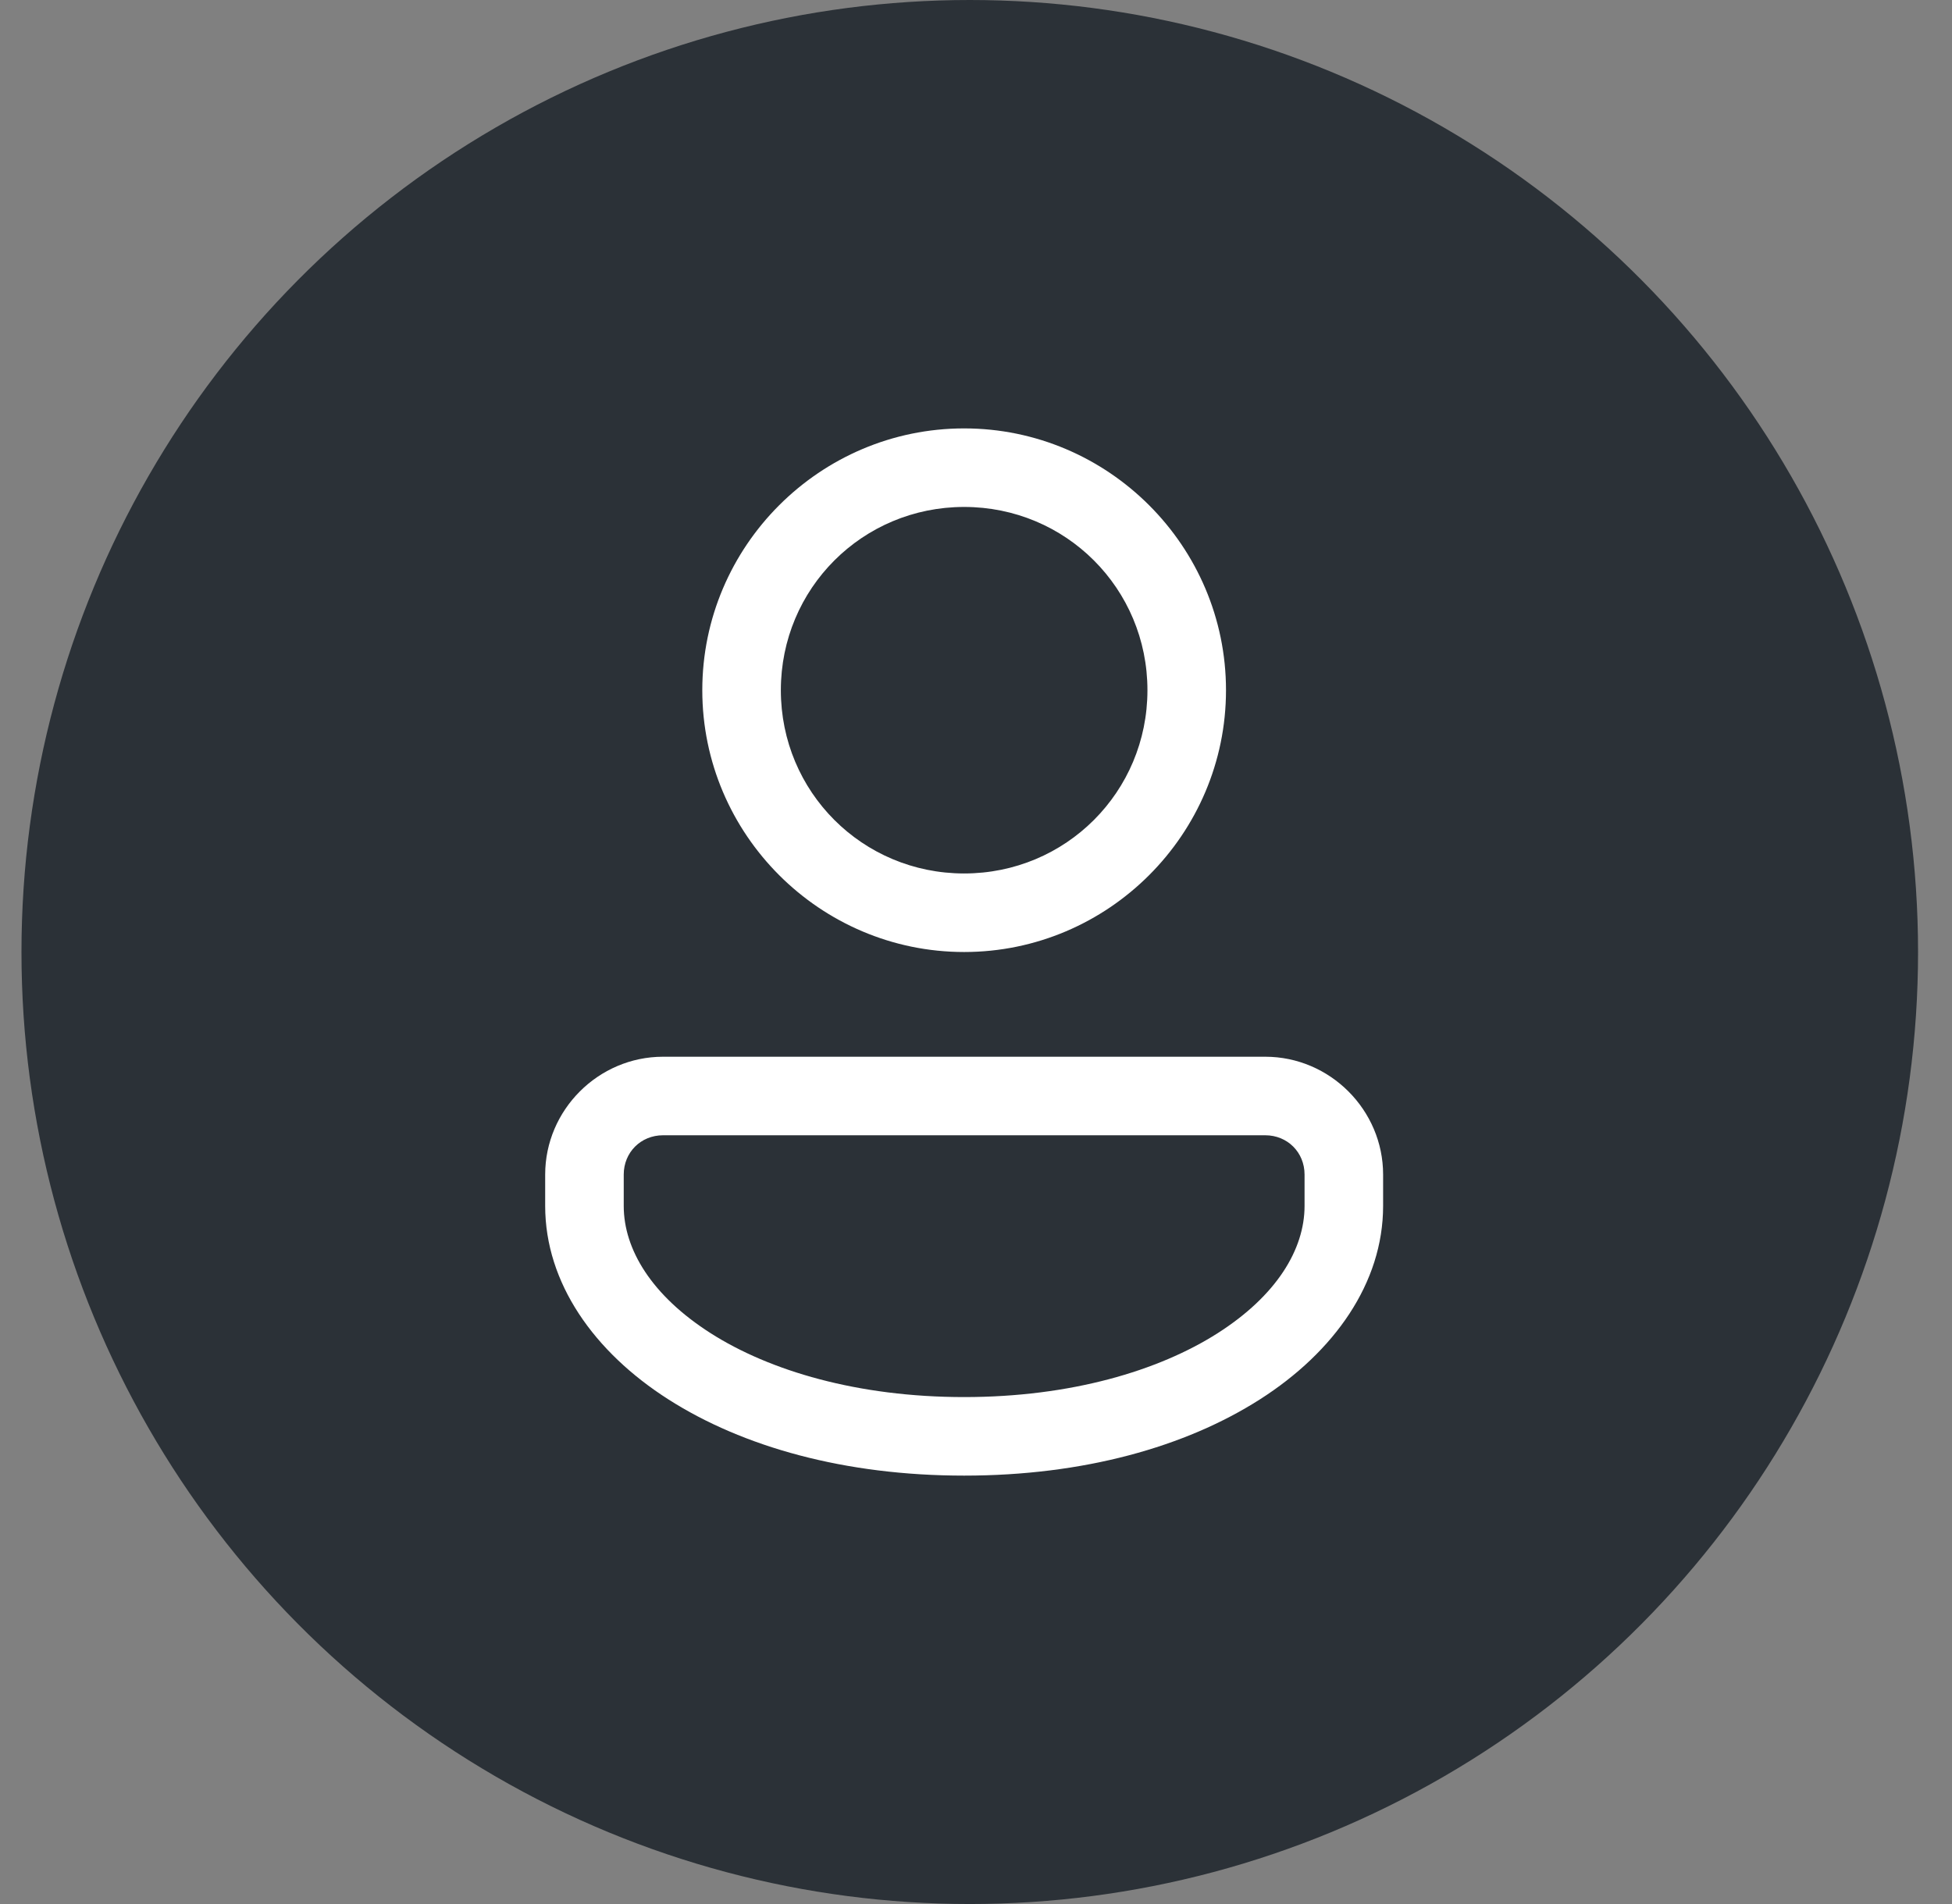 <?xml version="1.0" encoding="UTF-8"?>
<svg width="41px" height="40px" viewBox="0 0 41 40" version="1.1" xmlns="http://www.w3.org/2000/svg" xmlns:xlink="http://www.w3.org/1999/xlink">
    <rect x="0" y="0" width="41" height="40" fill="#808080" stroke="none"/>
    <title>client_icon</title>
    <g id="fadoua.dev/landing" stroke="none" stroke-width="1" fill="none" fill-rule="evenodd">
        <g id="Project" transform="translate(-647, -1116)">
            <g id="Project-Info" transform="translate(200, 1113)">
                <g id="client_icon" transform="translate(447.451, 3)">
                    <ellipse id="background" fill="#2B3137" cx="19.918" cy="20" rx="19.918" ry="20"></ellipse>
                    <g id="icons8-account" transform="translate(11, 9)" fill="#FFFFFF" fill-rule="nonzero">
                        <path d="M8.8,0 C5.772,0 3.3,2.472 3.3,5.5 C3.3,8.528 5.772,11 8.8,11 C11.828,11 14.3,8.528 14.3,5.5 C14.3,2.472 11.828,0 8.8,0 Z M8.8,1.65 C10.936,1.65 12.65,3.364 12.65,5.5 C12.65,7.636 10.936,9.35 8.8,9.35 C6.664,9.35 4.95,7.636 4.95,5.5 C4.95,3.364 6.664,1.65 8.8,1.65 Z M2.475,13.2 C1.118,13.2 0,14.318 0,15.675 L0,16.335 C0,17.952 1.026,19.403 2.59,20.4 C4.154,21.398 6.295,22 8.8,22 C11.305,22 13.446,21.398 15.01,20.4 C16.574,19.403 17.6,17.952 17.6,16.335 L17.6,15.675 C17.6,14.318 16.482,13.2 15.125,13.2 L2.475,13.2 Z M2.475,14.85 L15.125,14.85 C15.591,14.85 15.95,15.209 15.95,15.675 L15.95,16.335 C15.95,17.25 15.36,18.22 14.123,19.009 C12.885,19.798 11.038,20.35 8.8,20.35 C6.562,20.35 4.715,19.798 3.477,19.009 C2.24,18.22 1.65,17.25 1.65,16.335 L1.65,15.675 C1.65,15.209 2.009,14.85 2.475,14.85 Z" id="Shape"></path>
                    </g>
                </g>
            </g>
        </g>
    </g>
</svg>